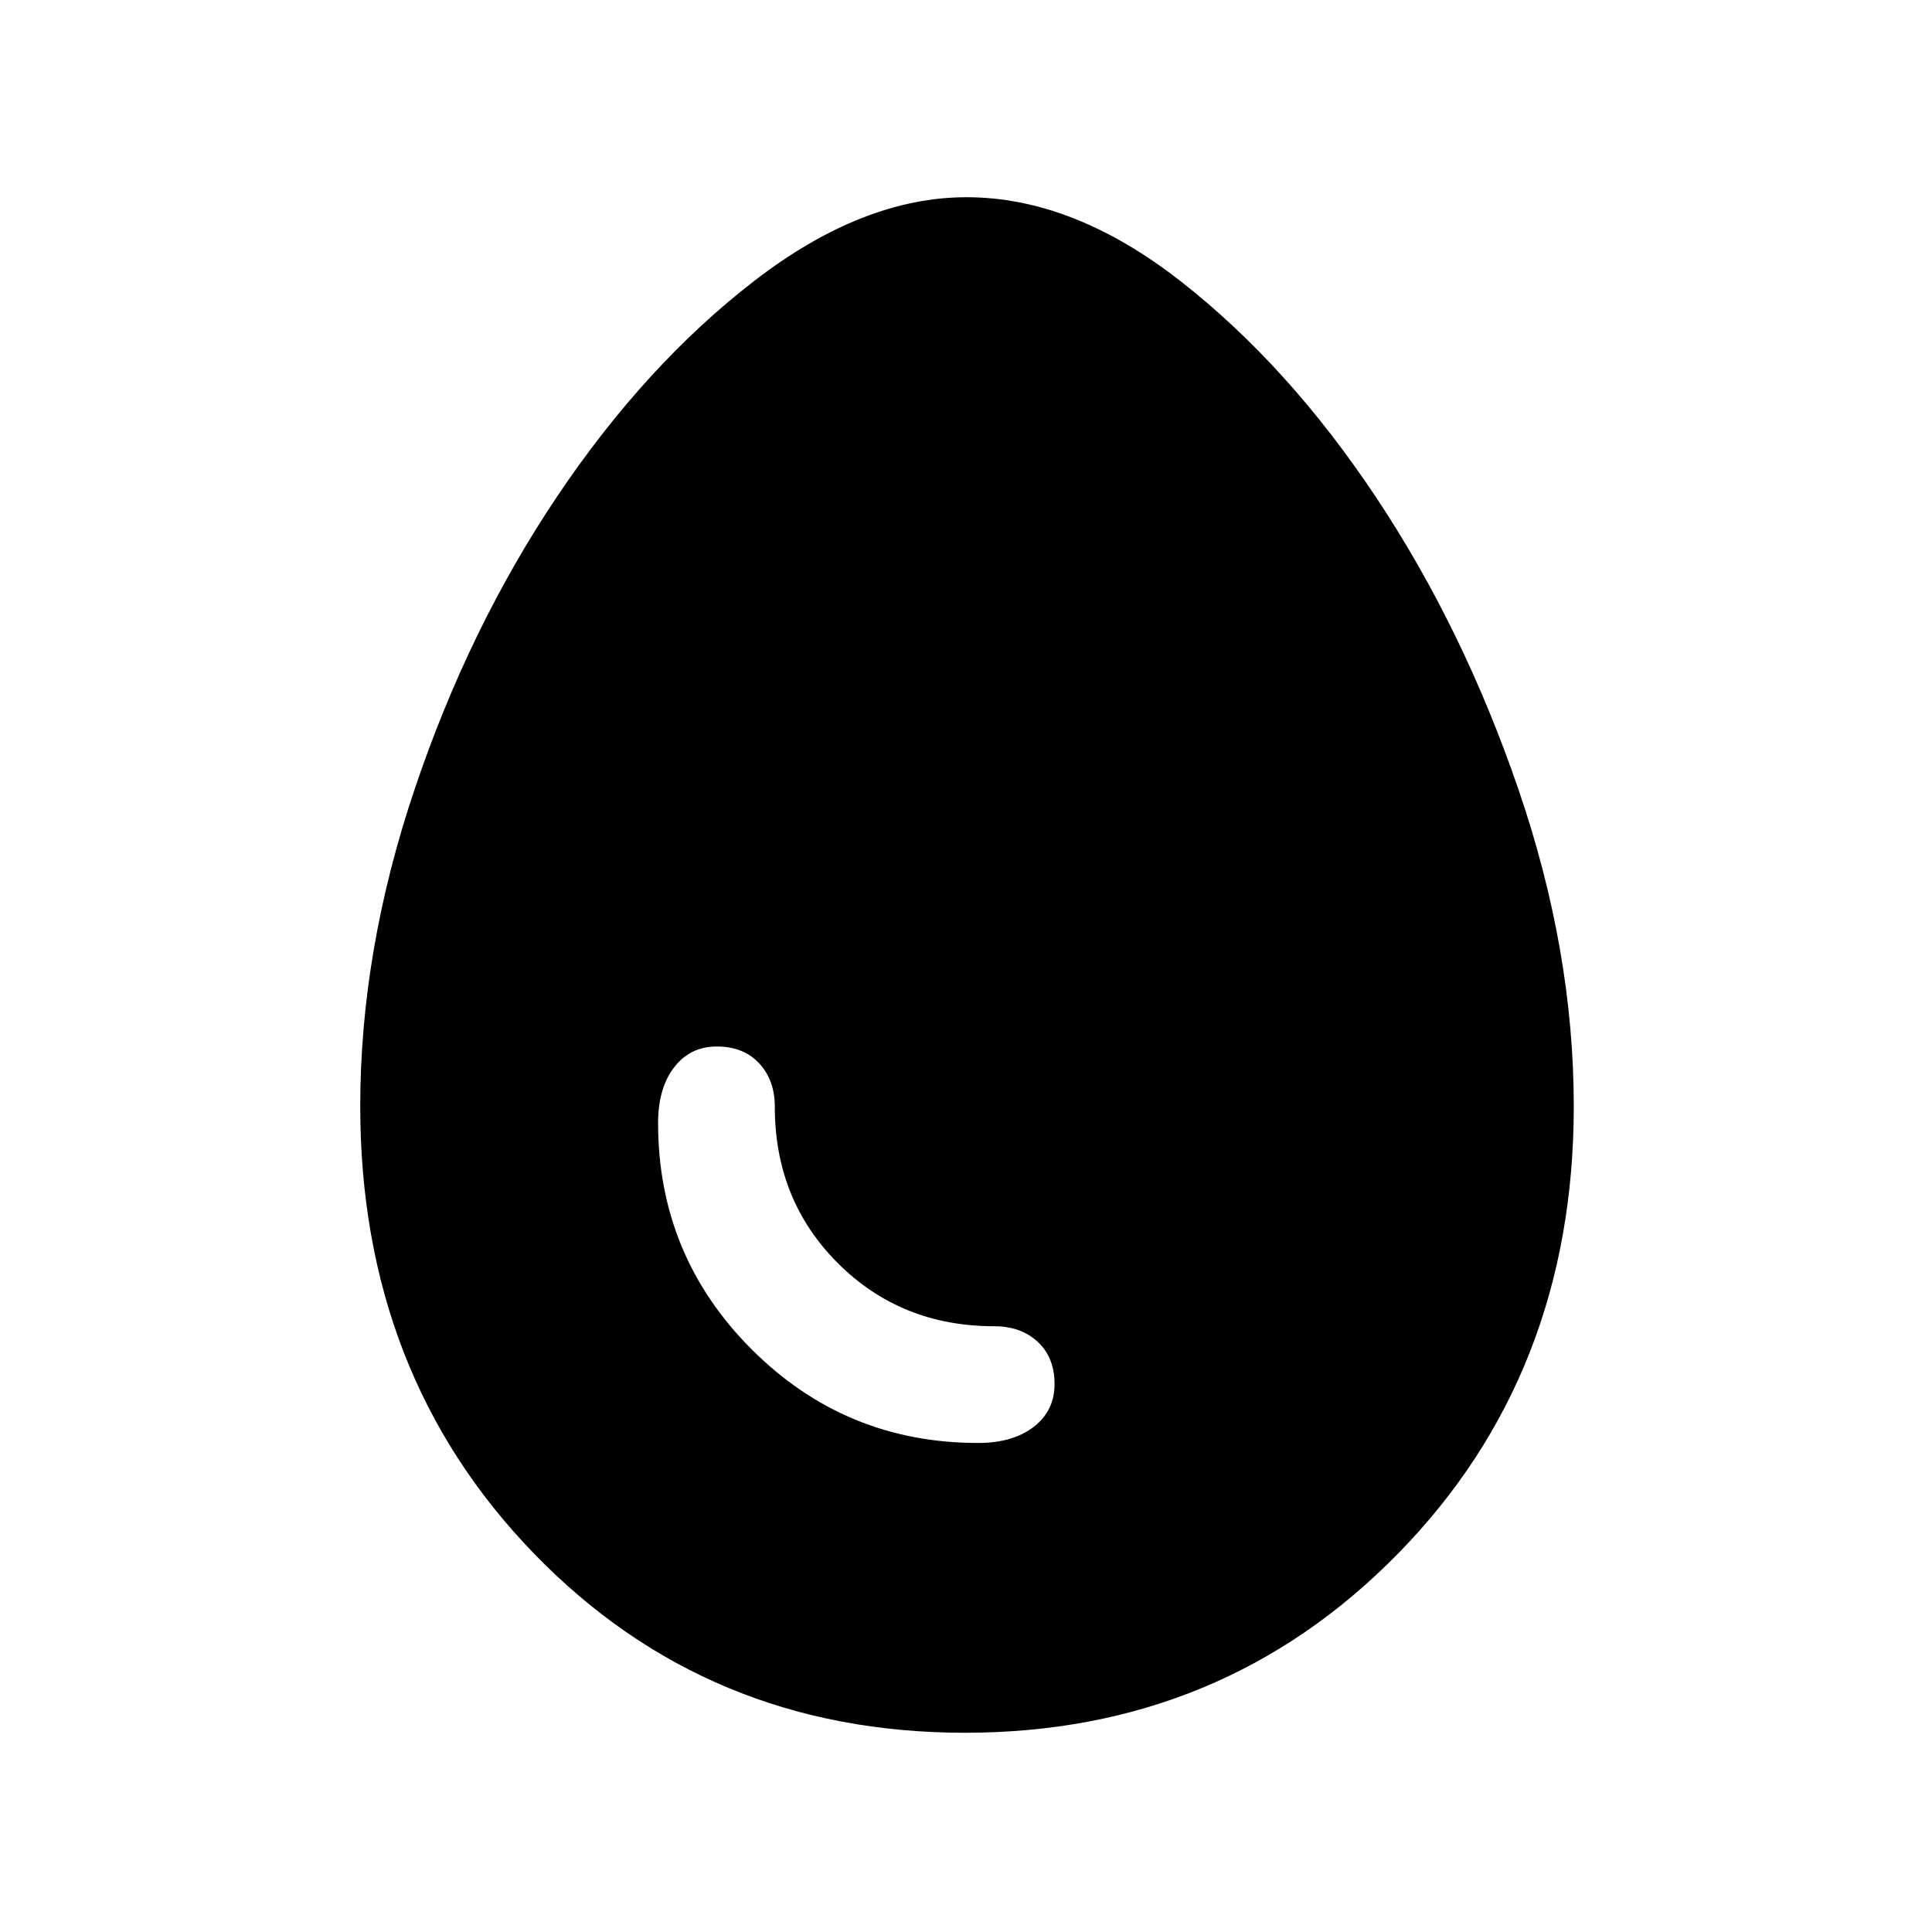 <svg xmlns="http://www.w3.org/2000/svg" height="48" viewBox="0 -960 960 960" width="48"><path d="M479.516-99q-127.948 0-214.232-89.082T179-410.32q0-77.233 27-157.457Q233-648 276.809-713.273q43.809-65.273 97.782-107Q428.564-862 480.254-862q52.994 0 106.379 41.727 53.386 41.727 96.876 107Q727-648 754.5-567.777 782-487.553 782-410.32q0 133.156-87.268 222.238Q607.465-99 479.516-99ZM486-243q17.25 0 27.625-7.987T524-272.237q0-13.263-8.35-21.013Q507.3-301 494-301q-46.333 0-77.667-31.333Q385-363.667 385-410q0-13.3-7.785-21.65-7.785-8.35-21.048-8.35-13.264 0-21.215 10.375Q327-419.25 327-402q0 65.985 46.507 112.493Q420.015-243 486-243Z"/></svg>